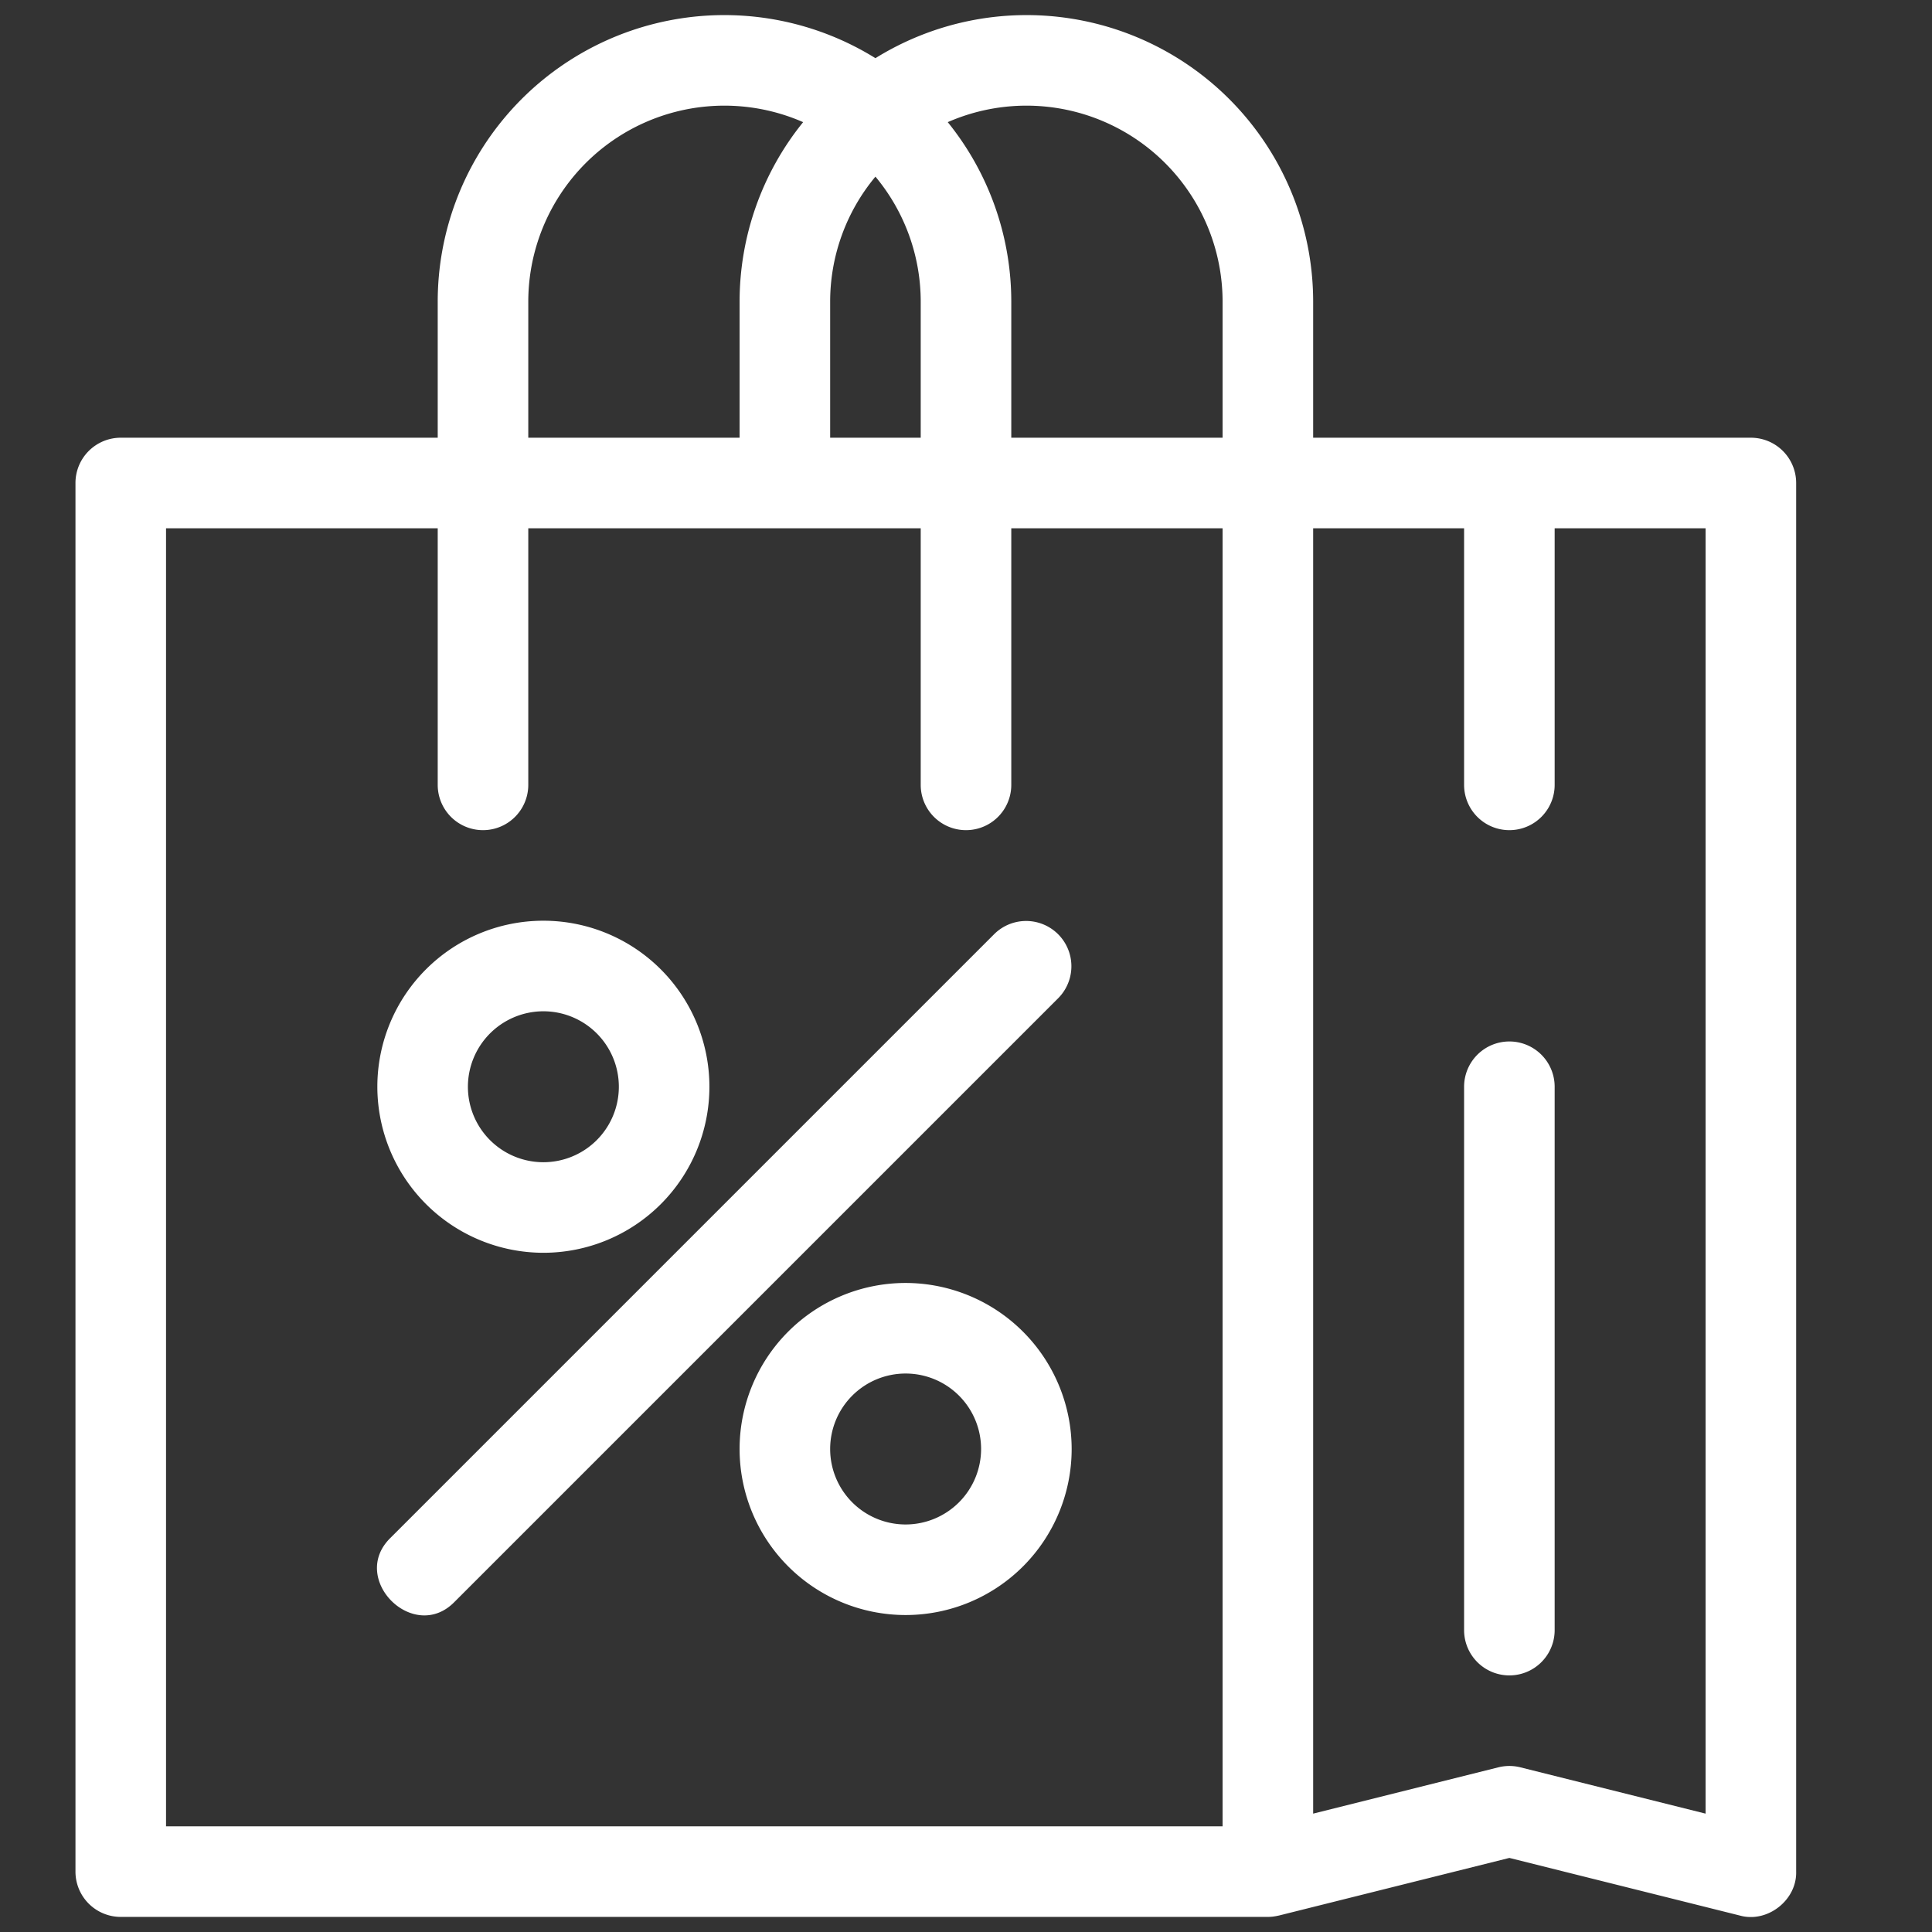 <?xml version="1.0" encoding="UTF-8"?> <svg xmlns="http://www.w3.org/2000/svg" xmlns:xlink="http://www.w3.org/1999/xlink" xmlns:svgjs="http://svgjs.com/svgjs" width="512" height="512" x="0" y="0" viewBox="0 0 512 512" style="enable-background:new 0 0 512 512" xml:space="preserve"><rect x="0" y="0" width="512" height="512" fill="#333333" stroke="none"/> <g> <g xmlns="http://www.w3.org/2000/svg" id="_05-Shopping_bag" data-name="05-Shopping bag"> <g id="Filled"> <path d="M464,116H348V80A75.951,75.951,0,0,0,232,15.417,75.951,75.951,0,0,0,116,80v36H32a12,12,0,0,0-12,12V496a12,12,0,0,0,12,12H336a12.192,12.192,0,0,0,1.372-.084c.118-.014.235-.037.354-.054.344-.05.683-.111,1.017-.189.055-.013.112-.018.167-.031L400,492.369l61.09,15.273c7.274,2.03,15.115-4.071,14.91-11.642V128A12,12,0,0,0,464,116ZM324,80v36H268V80a75.627,75.627,0,0,0-16.836-47.629A51.973,51.973,0,0,1,324,80ZM232,46.814A51.76,51.76,0,0,1,244,80v36H220V80A51.76,51.76,0,0,1,232,46.814ZM140,80a51.973,51.973,0,0,1,72.836-47.629A75.627,75.627,0,0,0,196,80v36H140ZM44,484V140h72v68a12,12,0,0,0,24,0V140H244v68a12,12,0,0,0,24,0V140h56V484Zm408-3.369-49.09-12.273a12.014,12.014,0,0,0-5.82,0L348,480.631V140h40v68a12,12,0,0,0,24,0V140h40Z" fill="#ffffff" data-original="#000000" style=""></path> <path d="M400,276a12,12,0,0,0-12,12V432a12,12,0,0,0,24,0V288A12,12,0,0,0,400,276Z" fill="#ffffff" data-original="#000000" style=""></path> <path d="M263.515,247.515l-160,160c-11.173,10.852,6.125,28.139,16.97,16.97l160-160a12,12,0,0,0-16.97-16.97Z" fill="#ffffff" data-original="#000000" style=""></path> <path d="M240,340a44,44,0,1,0,44,44A44.049,44.049,0,0,0,240,340Zm0,64a20,20,0,1,1,20-20A20.023,20.023,0,0,1,240,404Z" fill="#ffffff" data-original="#000000" style=""></path> <path d="M144,332a44,44,0,1,0-44-44A44.049,44.049,0,0,0,144,332Zm0-64a20,20,0,1,1-20,20A20.023,20.023,0,0,1,144,268Z" fill="#ffffff" data-original="#000000" style=""></path> </g> </g> </g> </svg> 